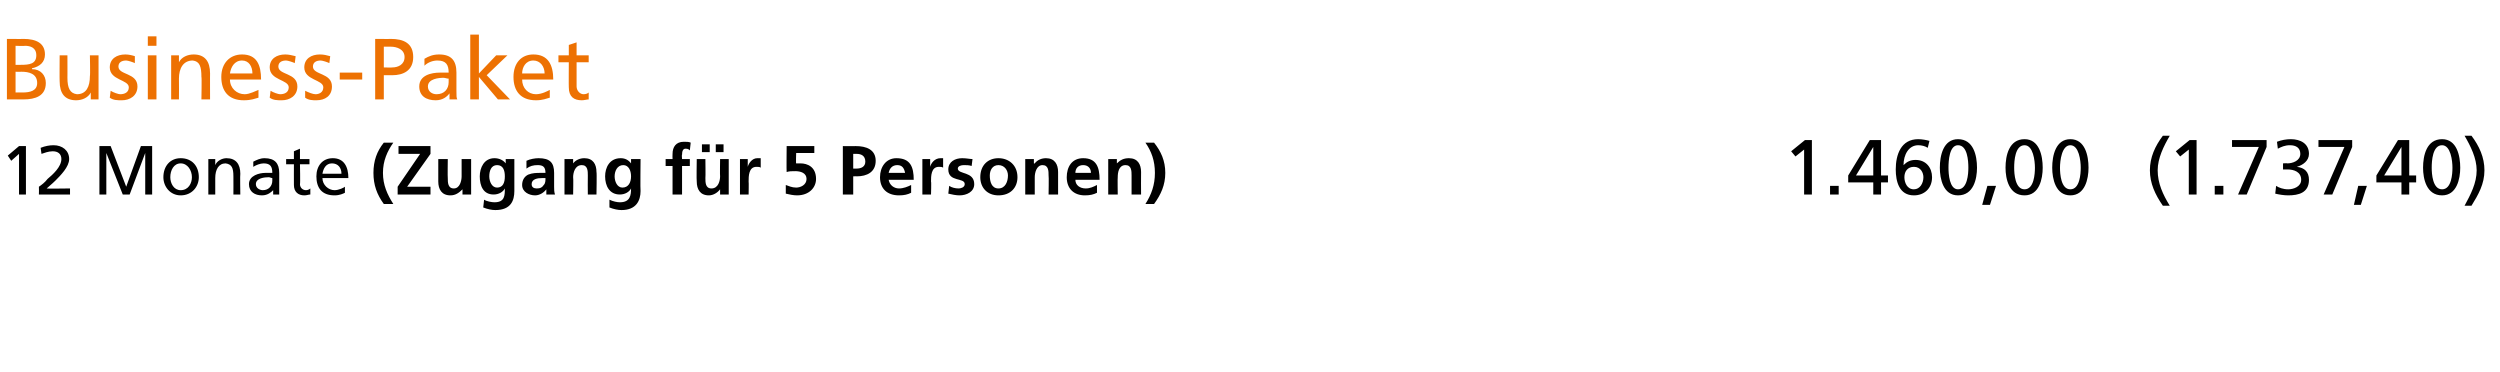 <?xml version="1.0" standalone="no"?>
<!DOCTYPE svg PUBLIC "-//W3C//DTD SVG 1.1//EN" "http://www.w3.org/Graphics/SVG/1.1/DTD/svg11.dtd">
<svg xmlns="http://www.w3.org/2000/svg" version="1.1" width="289.2px" height="43px" viewBox="0 -4 289.2 43" style="top:-4px">
  <desc>Business Paket 12 Monate (Zugang f r 5 Personen) 1.460,00 (1.737,40)</desc>
  <defs/>
  <g id="Polygon29089">
    <path d="M 2.2 13.8 L 1.3 14.6 L 0.9 14 L 2.2 12.9 L 3 12.9 L 3 18.5 L 2.2 18.5 L 2.2 13.8 Z M 4.5 17.6 C 4.8 17.4 5.2 17.1 5.5 16.7 C 6.1 16.2 7.1 15.3 7.1 14.4 C 7.1 13.8 6.7 13.5 6.1 13.5 C 5.6 13.5 5.1 13.7 4.8 13.8 C 4.8 13.8 4.7 13.1 4.7 13.1 C 5.2 12.9 5.7 12.8 6.2 12.8 C 7.2 12.8 8 13.4 8 14.4 C 8 15.3 7 16.3 6.4 16.9 C 6 17.3 5.6 17.6 5.4 17.8 C 5.37 17.84 8.1 17.8 8.1 17.8 L 8.1 18.5 L 4.5 18.5 C 4.5 18.5 4.52 17.64 4.5 17.6 Z M 11.5 12.9 L 12.8 12.9 L 14.6 17.6 L 16.3 12.9 L 17.6 12.9 L 17.6 18.5 L 16.8 18.5 L 16.8 13.7 L 16.8 13.7 L 15 18.5 L 14.2 18.5 L 12.3 13.7 L 12.3 13.7 L 12.3 18.5 L 11.5 18.5 L 11.5 12.9 Z M 20.9 14.3 C 22.2 14.3 23 15.2 23 16.5 C 23 17.6 22.2 18.6 20.9 18.6 C 19.7 18.6 18.9 17.6 18.9 16.5 C 18.9 15.2 19.7 14.3 20.9 14.3 Z M 20.9 18 C 21.8 18 22.2 17.2 22.2 16.5 C 22.2 15.7 21.7 14.9 20.9 14.9 C 20.1 14.9 19.7 15.7 19.7 16.5 C 19.7 17.2 20.1 18 20.9 18 Z M 24.1 14.4 L 24.9 14.4 L 24.9 15.1 C 24.9 15.1 24.89 15.07 24.9 15.1 C 25.1 14.6 25.7 14.3 26.2 14.3 C 27.3 14.3 27.8 15 27.8 16.1 C 27.76 16.08 27.8 18.5 27.8 18.5 L 27 18.5 C 27 18.5 27.01 16.39 27 16.4 C 27 15.4 26.8 15 26.1 14.9 C 25.3 14.9 24.9 15.6 24.9 16.6 C 24.9 16.61 24.9 18.5 24.9 18.5 L 24.1 18.5 L 24.1 14.4 Z M 29.3 14.7 C 29.7 14.5 30.1 14.3 30.6 14.3 C 31.8 14.3 32.3 14.9 32.3 16 C 32.3 16 32.3 17.7 32.3 17.7 C 32.3 18.2 32.3 18.4 32.3 18.5 C 32.32 18.5 31.6 18.5 31.6 18.5 L 31.6 18 C 31.6 18 31.6 17.97 31.6 18 C 31.4 18.2 31 18.6 30.3 18.6 C 29.5 18.6 28.8 18.2 28.8 17.3 C 28.8 16.3 30 16 30.7 16 C 31 16 31.2 16 31.5 16 C 31.5 15.3 31.3 14.9 30.5 14.9 C 30.1 14.9 29.6 15.1 29.3 15.3 C 29.3 15.3 29.3 14.7 29.3 14.7 Z M 31.5 16.6 C 31.4 16.6 31.2 16.5 31.1 16.5 C 30.6 16.5 29.6 16.6 29.6 17.3 C 29.6 17.8 30.1 18 30.4 18 C 31.1 18 31.5 17.5 31.5 16.9 C 31.5 16.9 31.5 16.6 31.5 16.6 Z M 35.8 15 L 34.7 15 C 34.7 15 34.75 17.26 34.7 17.3 C 34.7 17.7 35 18 35.4 18 C 35.6 18 35.8 17.9 35.9 17.8 C 35.9 17.8 35.9 18.5 35.9 18.5 C 35.7 18.5 35.5 18.6 35.2 18.6 C 34.5 18.6 34 18.2 34 17.4 C 33.99 17.41 34 15 34 15 L 33.1 15 L 33.1 14.4 L 34 14.4 L 34 13.5 L 34.7 13.2 L 34.7 14.4 L 35.8 14.4 L 35.8 15 Z M 39.9 18.3 C 39.7 18.4 39.3 18.6 38.7 18.6 C 37.2 18.6 36.6 17.7 36.6 16.4 C 36.6 15.2 37.3 14.3 38.5 14.3 C 39.8 14.3 40.3 15.3 40.3 16.6 C 40.3 16.6 37.3 16.6 37.3 16.6 C 37.3 17.4 38 18 38.7 18 C 39.2 18 39.8 17.7 39.9 17.6 C 39.9 17.6 39.9 18.3 39.9 18.3 Z M 39.5 16.1 C 39.5 15.4 39.1 14.9 38.4 14.9 C 37.7 14.9 37.4 15.5 37.3 16.1 C 37.3 16.1 39.5 16.1 39.5 16.1 Z M 45.5 12.5 C 44.8 13.5 44.3 14.6 44.3 16 C 44.3 17.4 44.8 18.5 45.5 19.6 C 45.5 19.6 44.4 19.6 44.4 19.6 C 43.6 18.5 43.2 17.4 43.2 16 C 43.2 14.6 43.6 13.5 44.4 12.5 C 44.4 12.5 45.5 12.5 45.5 12.5 Z M 46 17.6 L 48.6 13.8 L 46.1 13.8 L 46.1 12.9 L 49.8 12.9 L 49.8 13.8 L 47.1 17.6 L 49.8 17.6 L 49.8 18.5 L 46 18.5 L 46 17.6 Z M 54.5 18.5 L 53.5 18.5 L 53.5 17.9 C 53.5 17.9 53.45 17.94 53.5 17.9 C 53.1 18.3 52.7 18.6 52.1 18.6 C 51.1 18.6 50.7 17.9 50.7 17 C 50.7 16.98 50.7 14.4 50.7 14.4 L 51.8 14.4 C 51.8 14.4 51.77 16.58 51.8 16.6 C 51.8 17.1 51.8 17.8 52.5 17.8 C 53.2 17.8 53.4 16.9 53.4 16.4 C 53.41 16.4 53.4 14.4 53.4 14.4 L 54.5 14.4 L 54.5 18.5 Z M 58.4 16.4 C 58.4 15.7 58.2 15.1 57.5 15.1 C 56.8 15.1 56.6 15.8 56.6 16.4 C 56.6 17 56.9 17.7 57.5 17.7 C 58.2 17.7 58.4 17.1 58.4 16.4 Z M 59.5 14.4 C 59.5 14.4 59.51 18.1 59.5 18.1 C 59.5 19.2 59.1 20.3 57.3 20.3 C 56.9 20.3 56.4 20.2 55.9 20 C 55.9 20 56 19.1 56 19.1 C 56.3 19.3 56.9 19.4 57.2 19.4 C 58.4 19.4 58.4 18.6 58.4 17.8 C 58.4 17.8 58.4 17.8 58.4 17.8 C 58.2 18.2 57.7 18.5 57.1 18.5 C 55.9 18.5 55.5 17.5 55.5 16.4 C 55.5 15.4 56 14.3 57.2 14.3 C 57.7 14.3 58.2 14.5 58.5 14.9 C 58.47 14.94 58.5 14.9 58.5 14.9 L 58.5 14.4 L 59.5 14.4 Z M 60.9 14.6 C 61.3 14.4 61.9 14.3 62.3 14.3 C 63.6 14.3 64.1 14.8 64.1 16 C 64.1 16 64.1 16.5 64.1 16.5 C 64.1 17 64.1 17.3 64.1 17.6 C 64.1 17.9 64.1 18.2 64.2 18.5 C 64.2 18.5 63.2 18.5 63.2 18.5 C 63.2 18.3 63.2 18 63.2 17.9 C 63.2 17.9 63.2 17.9 63.2 17.9 C 62.9 18.3 62.4 18.6 61.9 18.6 C 61.2 18.6 60.4 18.2 60.4 17.4 C 60.4 16.8 60.7 16.4 61.1 16.2 C 61.6 16 62.1 16 62.5 16 C 62.5 16 63.1 16 63.1 16 C 63.1 15.3 62.8 15.1 62.2 15.1 C 61.7 15.1 61.3 15.2 60.9 15.5 C 60.9 15.5 60.9 14.6 60.9 14.6 Z M 62.1 17.8 C 62.5 17.8 62.7 17.7 62.9 17.4 C 63.1 17.2 63.1 16.9 63.1 16.6 C 63.1 16.6 62.7 16.6 62.7 16.6 C 62.2 16.6 61.5 16.7 61.5 17.3 C 61.5 17.7 61.8 17.8 62.1 17.8 Z M 65.3 14.4 L 66.3 14.4 L 66.3 14.9 C 66.3 14.9 66.3 14.94 66.3 14.9 C 66.6 14.5 67.1 14.3 67.6 14.3 C 68.6 14.3 69 15 69 15.9 C 69.05 15.9 69 18.5 69 18.5 L 68 18.5 C 68 18.5 67.98 16.3 68 16.3 C 68 15.8 68 15.1 67.3 15.1 C 66.5 15.1 66.3 16 66.3 16.5 C 66.34 16.48 66.3 18.5 66.3 18.5 L 65.3 18.5 L 65.3 14.4 Z M 73 16.4 C 73 15.7 72.7 15.1 72.1 15.1 C 71.4 15.1 71.1 15.8 71.1 16.4 C 71.1 17 71.4 17.7 72 17.7 C 72.7 17.7 73 17.1 73 16.4 Z M 74.1 14.4 C 74.1 14.4 74.06 18.1 74.1 18.1 C 74.1 19.2 73.6 20.3 71.9 20.3 C 71.5 20.3 71 20.2 70.5 20 C 70.5 20 70.5 19.1 70.5 19.1 C 70.9 19.3 71.4 19.4 71.7 19.4 C 72.9 19.4 73 18.6 73 17.8 C 73 17.8 73 17.8 73 17.8 C 72.8 18.2 72.3 18.5 71.7 18.5 C 70.5 18.5 70 17.5 70 16.4 C 70 15.4 70.5 14.3 71.8 14.3 C 72.3 14.3 72.7 14.5 73 14.9 C 73.02 14.94 73 14.9 73 14.9 L 73 14.4 L 74.1 14.4 Z M 77.8 15.2 L 77 15.2 L 77 14.4 L 77.8 14.4 C 77.8 14.4 77.78 13.8 77.8 13.8 C 77.8 13 78.2 12.4 79.1 12.4 C 79.4 12.4 79.7 12.4 79.9 12.5 C 79.9 12.5 79.8 13.4 79.8 13.4 C 79.7 13.3 79.6 13.2 79.3 13.2 C 79 13.2 78.9 13.5 78.9 13.9 C 78.85 13.87 78.9 14.4 78.9 14.4 L 79.8 14.4 L 79.8 15.2 L 78.9 15.2 L 78.9 18.5 L 77.8 18.5 L 77.8 15.2 Z M 84.3 18.5 L 83.3 18.5 L 83.3 17.9 C 83.3 17.9 83.31 17.94 83.3 17.9 C 83 18.3 82.5 18.6 82 18.6 C 81 18.6 80.6 17.9 80.6 17 C 80.56 16.98 80.6 14.4 80.6 14.4 L 81.6 14.4 C 81.6 14.4 81.63 16.58 81.6 16.6 C 81.6 17.1 81.6 17.8 82.3 17.8 C 83.1 17.8 83.3 16.9 83.3 16.4 C 83.27 16.4 83.3 14.4 83.3 14.4 L 84.3 14.4 L 84.3 18.5 Z M 83.7 12.7 L 83.7 13.6 L 82.8 13.6 L 82.8 12.7 L 83.7 12.7 Z M 81.2 13.6 L 81.2 12.7 L 82.1 12.7 L 82.1 13.6 L 81.2 13.6 Z M 85.6 14.4 L 86.5 14.4 L 86.5 15.3 C 86.5 15.3 86.52 15.32 86.5 15.3 C 86.6 14.9 87 14.3 87.6 14.3 C 87.8 14.3 87.9 14.3 88 14.3 C 88 14.3 88 15.4 88 15.4 C 87.9 15.3 87.7 15.3 87.5 15.3 C 86.6 15.3 86.6 16.4 86.6 17 C 86.63 16.99 86.6 18.5 86.6 18.5 L 85.6 18.5 L 85.6 14.4 Z M 94.2 13.7 L 92.1 13.7 C 92.1 13.7 92.06 14.94 92.1 14.9 C 92.2 14.9 92.4 14.9 92.6 14.9 C 93.4 14.9 94.4 15.3 94.4 16.7 C 94.4 17.7 93.6 18.6 92.2 18.6 C 91.8 18.6 91.3 18.5 90.9 18.4 C 90.9 18.4 90.9 17.4 90.9 17.4 C 91.2 17.5 91.6 17.7 92.1 17.7 C 92.6 17.7 93.3 17.4 93.3 16.7 C 93.3 16 92.6 15.8 92 15.8 C 91.6 15.8 91.3 15.8 91 15.9 C 90.97 15.92 91 12.9 91 12.9 L 94.2 12.9 L 94.2 13.7 Z M 98.7 15.5 C 98.7 15.5 99.05 15.5 99.1 15.5 C 99.6 15.5 100.1 15.3 100.1 14.7 C 100.1 14 99.6 13.8 99.1 13.8 C 99.05 13.8 98.7 13.8 98.7 13.8 L 98.7 15.5 Z M 97.5 12.9 C 97.5 12.9 98.95 12.92 99 12.9 C 100.2 12.9 101.3 13.3 101.3 14.6 C 101.3 15.9 100.3 16.4 99.1 16.4 C 99.13 16.38 98.7 16.4 98.7 16.4 L 98.7 18.5 L 97.5 18.5 L 97.5 12.9 Z M 104.7 16 C 104.6 15.5 104.4 15.1 103.8 15.1 C 103.2 15.1 102.9 15.5 102.8 16 C 102.8 16 104.7 16 104.7 16 Z M 105.4 18.3 C 105 18.5 104.6 18.6 104 18.6 C 102.6 18.6 101.8 17.8 101.8 16.5 C 101.8 15.3 102.5 14.3 103.7 14.3 C 105.3 14.3 105.7 15.3 105.7 16.8 C 105.7 16.8 102.8 16.8 102.8 16.8 C 102.9 17.4 103.4 17.8 104 17.8 C 104.5 17.8 105 17.6 105.4 17.4 C 105.4 17.4 105.4 18.3 105.4 18.3 Z M 106.7 14.4 L 107.6 14.4 L 107.6 15.3 C 107.6 15.3 107.64 15.32 107.6 15.3 C 107.7 14.9 108.1 14.3 108.8 14.3 C 108.9 14.3 109 14.3 109.1 14.3 C 109.1 14.3 109.1 15.4 109.1 15.4 C 109 15.3 108.8 15.3 108.6 15.3 C 107.7 15.3 107.7 16.4 107.7 17 C 107.75 16.99 107.7 18.5 107.7 18.5 L 106.7 18.5 L 106.7 14.4 Z M 112.4 15.2 C 112.1 15.1 111.8 15.1 111.5 15.1 C 111.2 15.1 110.8 15.2 110.8 15.5 C 110.8 16.2 112.7 15.8 112.7 17.3 C 112.7 18.2 111.8 18.6 111 18.6 C 110.6 18.6 110.1 18.5 109.7 18.4 C 109.7 18.4 109.8 17.5 109.8 17.5 C 110.1 17.7 110.5 17.8 110.9 17.8 C 111.1 17.8 111.6 17.7 111.6 17.3 C 111.6 16.5 109.7 17.1 109.7 15.6 C 109.7 14.7 110.5 14.3 111.3 14.3 C 111.8 14.3 112.2 14.4 112.5 14.4 C 112.5 14.4 112.4 15.2 112.4 15.2 Z M 115.5 14.3 C 116.7 14.3 117.7 15.1 117.7 16.5 C 117.7 17.7 116.9 18.6 115.5 18.6 C 114.2 18.6 113.4 17.7 113.4 16.5 C 113.4 15.1 114.3 14.3 115.5 14.3 Z M 115.5 17.8 C 116.3 17.8 116.6 17 116.6 16.3 C 116.6 15.7 116.2 15.1 115.5 15.1 C 114.8 15.1 114.5 15.7 114.5 16.3 C 114.5 17 114.7 17.8 115.5 17.8 Z M 118.6 14.4 L 119.6 14.4 L 119.6 14.9 C 119.6 14.9 119.66 14.94 119.7 14.9 C 120 14.5 120.5 14.3 121 14.3 C 122 14.3 122.4 15 122.4 15.9 C 122.41 15.9 122.4 18.5 122.4 18.5 L 121.3 18.5 C 121.3 18.5 121.34 16.3 121.3 16.3 C 121.3 15.8 121.3 15.1 120.6 15.1 C 119.9 15.1 119.7 16 119.7 16.5 C 119.7 16.48 119.7 18.5 119.7 18.5 L 118.6 18.5 L 118.6 14.4 Z M 126.2 16 C 126.2 15.5 125.9 15.1 125.3 15.1 C 124.7 15.1 124.4 15.5 124.4 16 C 124.4 16 126.2 16 126.2 16 Z M 126.9 18.3 C 126.5 18.5 126.1 18.6 125.5 18.6 C 124.2 18.6 123.4 17.8 123.4 16.5 C 123.4 15.3 124 14.3 125.3 14.3 C 126.8 14.3 127.2 15.3 127.2 16.8 C 127.2 16.8 124.4 16.8 124.4 16.8 C 124.4 17.4 124.9 17.8 125.6 17.8 C 126.1 17.8 126.5 17.6 126.9 17.4 C 126.9 17.4 126.9 18.3 126.9 18.3 Z M 128.2 14.4 L 129.2 14.4 L 129.2 14.9 C 129.2 14.9 129.23 14.94 129.2 14.9 C 129.6 14.5 130 14.3 130.6 14.3 C 131.6 14.3 132 15 132 15.9 C 131.98 15.9 132 18.5 132 18.5 L 130.9 18.5 C 130.9 18.5 130.91 16.3 130.9 16.3 C 130.9 15.8 130.9 15.1 130.2 15.1 C 129.4 15.1 129.3 16 129.3 16.5 C 129.27 16.48 129.3 18.5 129.3 18.5 L 128.2 18.5 L 128.2 14.4 Z M 132.5 19.6 C 133.2 18.5 133.6 17.4 133.6 16 C 133.6 14.6 133.2 13.5 132.5 12.5 C 132.5 12.5 133.5 12.5 133.5 12.5 C 134.3 13.5 134.8 14.6 134.8 16 C 134.8 17.4 134.3 18.5 133.5 19.6 C 133.5 19.6 132.5 19.6 132.5 19.6 Z M 208.7 13.3 L 207.7 14.1 L 207.2 13.5 L 208.8 12.2 L 209.6 12.2 L 209.6 18.5 L 208.7 18.5 L 208.7 13.3 Z M 211.7 17.5 L 212.7 17.5 L 212.7 18.5 L 211.7 18.5 L 211.7 17.5 Z M 216.7 13 L 216.7 13 L 214.7 16.3 L 216.7 16.3 L 216.7 13 Z M 216.7 17.1 L 213.8 17.1 L 213.8 16.3 L 216.3 12.2 L 217.6 12.2 L 217.6 16.3 L 218.4 16.3 L 218.4 17.1 L 217.6 17.1 L 217.6 18.5 L 216.7 18.5 L 216.7 17.1 Z M 223 13.1 C 222.7 12.9 222.3 12.8 221.9 12.8 C 220.8 12.8 220.2 13.9 220.2 15.1 C 220.2 15.1 220.2 15.1 220.2 15.1 C 220.6 14.7 221 14.5 221.6 14.5 C 222.8 14.5 223.5 15.4 223.5 16.5 C 223.5 17.8 222.6 18.6 221.4 18.6 C 219.7 18.6 219.3 17 219.3 15.6 C 219.3 13.9 219.9 12.1 221.9 12.1 C 222.3 12.1 222.9 12.2 223.2 12.3 C 223.2 12.3 223 13.1 223 13.1 Z M 221.4 15.3 C 220.7 15.3 220.3 15.8 220.3 16.5 C 220.3 17.1 220.6 17.9 221.4 17.9 C 222.1 17.9 222.5 17.2 222.5 16.5 C 222.5 16 222.2 15.3 221.4 15.3 Z M 226.5 12.1 C 228.3 12.1 228.7 14 228.7 15.4 C 228.7 16.7 228.3 18.6 226.5 18.6 C 224.8 18.6 224.4 16.7 224.4 15.4 C 224.4 14 224.8 12.1 226.5 12.1 Z M 226.5 17.9 C 227.6 17.9 227.7 16.1 227.7 15.4 C 227.7 14.6 227.6 12.8 226.5 12.8 C 225.5 12.8 225.4 14.6 225.4 15.4 C 225.4 16.1 225.5 17.9 226.5 17.9 Z M 229.9 17.5 L 230.9 17.5 L 230.2 19.7 L 229.3 19.7 L 229.9 17.5 Z M 234.2 12.1 C 235.9 12.1 236.3 14 236.3 15.4 C 236.3 16.7 235.9 18.6 234.2 18.6 C 232.4 18.6 232 16.7 232 15.4 C 232 14 232.4 12.1 234.2 12.1 Z M 234.2 17.9 C 235.3 17.9 235.4 16.1 235.4 15.4 C 235.4 14.6 235.2 12.8 234.2 12.8 C 233.1 12.8 233 14.6 233 15.4 C 233 16.1 233.1 17.9 234.2 17.9 Z M 239.5 12.1 C 241.2 12.1 241.6 14 241.6 15.4 C 241.6 16.7 241.2 18.6 239.5 18.6 C 237.8 18.6 237.4 16.7 237.4 15.4 C 237.4 14 237.8 12.1 239.5 12.1 Z M 239.5 17.9 C 240.6 17.9 240.7 16.1 240.7 15.4 C 240.7 14.6 240.5 12.8 239.5 12.8 C 238.5 12.8 238.3 14.6 238.3 15.4 C 238.3 16.1 238.4 17.9 239.5 17.9 Z M 250.2 19.8 C 249.3 18.5 248.7 17.2 248.7 15.7 C 248.7 14.2 249.3 12.9 250.2 11.7 C 250.2 11.7 251 11.7 251 11.7 C 250.3 12.9 249.6 14.3 249.6 15.7 C 249.6 17.2 250.2 18.5 251 19.8 C 251 19.8 250.2 19.8 250.2 19.8 Z M 253.2 13.3 L 252.2 14.1 L 251.7 13.5 L 253.3 12.2 L 254.1 12.2 L 254.1 18.5 L 253.2 18.5 L 253.2 13.3 Z M 256.2 17.5 L 257.2 17.5 L 257.2 18.5 L 256.2 18.5 L 256.2 17.5 Z M 262.2 13 L 259.9 18.5 L 258.9 18.5 L 261.3 13 L 258.2 13 L 258.2 12.2 L 262.2 12.2 L 262.2 13 Z M 264.1 14.9 C 264.1 14.9 264.57 14.86 264.6 14.9 C 265.2 14.9 266.1 14.6 266.1 13.8 C 266.1 13.1 265.6 12.8 264.9 12.8 C 264.3 12.8 263.9 13 263.5 13.2 C 263.5 13.2 263.4 12.4 263.4 12.4 C 263.9 12.2 264.5 12.1 265 12.1 C 266.1 12.1 267.1 12.6 267.1 13.8 C 267.1 14.6 266.4 15.1 265.7 15.3 C 265.7 15.3 265.7 15.3 265.7 15.3 C 266.6 15.4 267.1 15.9 267.1 16.8 C 267.1 18.3 265.9 18.6 264.7 18.6 C 264.2 18.6 263.6 18.5 263.2 18.4 C 263.2 18.4 263.3 17.5 263.3 17.5 C 263.6 17.7 264.1 17.9 264.7 17.9 C 265.3 17.9 266.2 17.6 266.2 16.8 C 266.2 15.9 265.4 15.6 264.6 15.6 C 264.61 15.6 264.1 15.6 264.1 15.6 L 264.1 14.9 Z M 272.1 13 L 269.8 18.5 L 268.8 18.5 L 271.2 13 L 268.2 13 L 268.2 12.2 L 272.1 12.2 L 272.1 13 Z M 272.8 17.5 L 273.8 17.5 L 273.1 19.7 L 272.3 19.7 L 272.8 17.5 Z M 277.8 13 L 277.8 13 L 275.8 16.3 L 277.8 16.3 L 277.8 13 Z M 277.8 17.1 L 274.9 17.1 L 274.9 16.3 L 277.4 12.2 L 278.7 12.2 L 278.7 16.3 L 279.5 16.3 L 279.5 17.1 L 278.7 17.1 L 278.7 18.5 L 277.8 18.5 L 277.8 17.1 Z M 282.5 12.1 C 284.2 12.1 284.6 14 284.6 15.4 C 284.6 16.7 284.2 18.6 282.5 18.6 C 280.7 18.6 280.3 16.7 280.3 15.4 C 280.3 14 280.7 12.1 282.5 12.1 Z M 282.5 17.9 C 283.6 17.9 283.7 16.1 283.7 15.4 C 283.7 14.6 283.5 12.8 282.5 12.8 C 281.4 12.8 281.3 14.6 281.3 15.4 C 281.3 16.1 281.4 17.9 282.5 17.9 Z M 285.9 11.7 C 286.8 12.9 287.4 14.2 287.4 15.7 C 287.4 17.3 286.7 18.5 285.9 19.8 C 285.9 19.8 285.1 19.8 285.1 19.8 C 285.8 18.5 286.5 17.2 286.5 15.7 C 286.5 14.3 285.8 12.9 285.1 11.7 C 285.1 11.7 285.9 11.7 285.9 11.7 Z " stroke="none" fill="#000"/>
  </g>
  <g id="Polygon29088">
    <path d="M 0.8 0.5 C 0.8 0.5 2.72 0.52 2.7 0.5 C 4.2 0.5 5.2 1 5.2 2.3 C 5.2 3.2 4.6 3.7 3.7 3.9 C 3.7 3.9 3.7 4 3.7 4 C 4.7 4 5.3 4.7 5.3 5.6 C 5.3 7.1 4.1 7.5 2.7 7.5 C 2.69 7.5 0.8 7.5 0.8 7.5 L 0.8 0.5 Z M 1.8 6.7 C 1.8 6.7 2.58 6.68 2.6 6.7 C 3.5 6.7 4.3 6.5 4.3 5.6 C 4.3 4.5 3.3 4.3 2.5 4.3 C 2.48 4.32 1.8 4.3 1.8 4.3 L 1.8 6.7 Z M 1.8 3.5 C 1.8 3.5 2.38 3.5 2.4 3.5 C 3.4 3.5 4.2 3.4 4.2 2.4 C 4.2 1.5 3.5 1.3 2.9 1.3 C 2.88 1.34 1.8 1.3 1.8 1.3 L 1.8 3.5 Z M 11.4 7.5 L 10.5 7.5 L 10.5 6.7 C 10.5 6.7 10.46 6.69 10.5 6.7 C 10.2 7.3 9.5 7.6 8.8 7.6 C 7.5 7.6 6.9 6.8 6.9 5.4 C 6.88 5.43 6.9 2.4 6.9 2.4 L 7.8 2.4 C 7.8 2.4 7.81 5.04 7.8 5 C 7.8 6.2 8.1 6.8 8.9 6.9 C 10 6.9 10.4 6 10.4 4.8 C 10.45 4.76 10.4 2.4 10.4 2.4 L 11.4 2.4 L 11.4 7.5 Z M 12.8 6.5 C 13.1 6.7 13.7 6.9 13.9 6.9 C 14.4 6.9 14.9 6.7 14.9 6.1 C 14.9 5.2 12.7 5.3 12.7 3.8 C 12.7 2.8 13.5 2.3 14.5 2.3 C 14.9 2.3 15.3 2.4 15.6 2.5 C 15.6 2.5 15.6 3.3 15.6 3.3 C 15.4 3.2 14.8 3 14.6 3 C 14.1 3 13.7 3.2 13.7 3.7 C 13.7 4.7 15.9 4.4 15.9 6 C 15.9 7.1 15 7.6 14.1 7.6 C 13.6 7.6 13.1 7.6 12.7 7.3 C 12.7 7.3 12.8 6.5 12.8 6.5 Z M 17.1 2.4 L 18.1 2.4 L 18.1 7.5 L 17.1 7.5 L 17.1 2.4 Z M 18.1 1.3 L 17.1 1.3 L 17.1 0.2 L 18.1 0.2 L 18.1 1.3 Z M 19.8 2.4 L 20.7 2.4 L 20.7 3.2 C 20.7 3.2 20.71 3.21 20.7 3.2 C 21 2.6 21.7 2.3 22.4 2.3 C 23.7 2.3 24.3 3.1 24.3 4.5 C 24.29 4.47 24.3 7.5 24.3 7.5 L 23.3 7.5 C 23.3 7.5 23.35 4.86 23.3 4.9 C 23.3 3.7 23.1 3.1 22.3 3 C 21.2 3 20.7 3.9 20.7 5.1 C 20.72 5.14 20.7 7.5 20.7 7.5 L 19.8 7.5 L 19.8 2.4 Z M 29.9 7.3 C 29.5 7.4 29.1 7.6 28.2 7.6 C 26.4 7.6 25.6 6.5 25.6 4.9 C 25.6 3.3 26.6 2.3 28 2.3 C 29.7 2.3 30.2 3.5 30.2 5.2 C 30.2 5.2 26.6 5.2 26.6 5.2 C 26.6 6.2 27.4 6.9 28.3 6.9 C 28.9 6.9 29.6 6.5 29.9 6.4 C 29.9 6.4 29.9 7.3 29.9 7.3 Z M 29.2 4.5 C 29.2 3.7 28.8 3 28 3 C 27.1 3 26.7 3.8 26.6 4.5 C 26.6 4.5 29.2 4.5 29.2 4.5 Z M 31.3 6.5 C 31.6 6.7 32.2 6.9 32.4 6.9 C 32.9 6.9 33.4 6.7 33.4 6.1 C 33.4 5.2 31.2 5.3 31.2 3.8 C 31.2 2.8 32 2.3 33 2.3 C 33.4 2.3 33.8 2.4 34.2 2.5 C 34.2 2.5 34.1 3.3 34.1 3.3 C 33.9 3.2 33.3 3 33.1 3 C 32.6 3 32.2 3.2 32.2 3.7 C 32.2 4.7 34.4 4.4 34.4 6 C 34.4 7.1 33.5 7.6 32.6 7.6 C 32.1 7.6 31.6 7.6 31.2 7.3 C 31.2 7.3 31.3 6.5 31.3 6.5 Z M 35.3 6.5 C 35.7 6.7 36.2 6.9 36.5 6.9 C 36.9 6.9 37.4 6.7 37.4 6.1 C 37.4 5.2 35.2 5.3 35.2 3.8 C 35.2 2.8 36 2.3 37 2.3 C 37.5 2.3 37.8 2.4 38.2 2.5 C 38.2 2.5 38.1 3.3 38.1 3.3 C 37.9 3.2 37.3 3 37.1 3 C 36.6 3 36.2 3.2 36.2 3.7 C 36.2 4.7 38.4 4.4 38.4 6 C 38.4 7.1 37.6 7.6 36.6 7.6 C 36.2 7.6 35.7 7.6 35.3 7.3 C 35.3 7.3 35.3 6.5 35.3 6.5 Z M 39.3 4.4 L 41.9 4.4 L 41.9 5.2 L 39.3 5.2 L 39.3 4.4 Z M 44.4 3.8 C 44.4 3.8 45.38 3.83 45.4 3.8 C 46 3.8 46.8 3.5 46.8 2.6 C 46.8 1.7 45.9 1.4 45.2 1.4 C 45.24 1.4 44.4 1.4 44.4 1.4 L 44.4 3.8 Z M 43.4 0.5 C 43.4 0.5 45.22 0.52 45.2 0.5 C 46.7 0.5 47.8 1 47.8 2.6 C 47.8 4.2 46.6 4.7 45.4 4.7 C 45.37 4.71 44.4 4.7 44.4 4.7 L 44.4 7.5 L 43.4 7.5 L 43.4 0.5 Z M 49.1 2.8 C 49.6 2.5 50.1 2.3 50.8 2.3 C 52.2 2.3 52.8 3 52.8 4.4 C 52.8 4.4 52.8 6.5 52.8 6.5 C 52.8 7.1 52.8 7.3 52.9 7.5 C 52.85 7.5 52 7.5 52 7.5 L 52 6.8 C 52 6.8 51.96 6.84 52 6.8 C 51.7 7.2 51.2 7.6 50.4 7.6 C 49.3 7.6 48.5 7.1 48.5 6 C 48.5 4.7 49.9 4.4 50.9 4.4 C 51.2 4.4 51.5 4.4 51.9 4.4 C 51.9 3.5 51.6 3 50.6 3 C 50.1 3 49.5 3.2 49.1 3.6 C 49.1 3.6 49.1 2.8 49.1 2.8 Z M 51.9 5.1 C 51.7 5.1 51.5 5 51.3 5 C 50.8 5 49.5 5.1 49.5 6 C 49.5 6.6 50 6.9 50.5 6.9 C 51.4 6.9 51.9 6.3 51.9 5.5 C 51.9 5.5 51.9 5.1 51.9 5.1 Z M 54.4 0 L 55.4 0 L 55.4 4.5 L 57.4 2.4 L 58.7 2.4 L 56.3 4.7 L 59 7.5 L 57.6 7.5 L 55.4 4.9 L 55.4 7.5 L 54.4 7.5 L 54.4 0 Z M 63.6 7.3 C 63.2 7.4 62.8 7.6 62 7.6 C 60.2 7.6 59.4 6.5 59.4 4.9 C 59.4 3.3 60.3 2.3 61.7 2.3 C 63.4 2.3 64 3.5 64 5.2 C 64 5.2 60.4 5.2 60.4 5.2 C 60.4 6.2 61.1 6.9 62 6.9 C 62.7 6.9 63.4 6.5 63.6 6.4 C 63.6 6.4 63.6 7.3 63.6 7.3 Z M 63 4.5 C 63 3.7 62.5 3 61.7 3 C 60.8 3 60.4 3.8 60.4 4.5 C 60.4 4.5 63 4.5 63 4.5 Z M 68.1 3.2 L 66.7 3.2 C 66.7 3.2 66.71 5.95 66.7 6 C 66.7 6.5 67.1 6.9 67.5 6.9 C 67.8 6.9 68 6.8 68.1 6.7 C 68.1 6.7 68.1 7.5 68.1 7.5 C 67.9 7.5 67.6 7.6 67.3 7.6 C 66.4 7.6 65.8 7.2 65.8 6.1 C 65.78 6.14 65.8 3.2 65.8 3.2 L 64.6 3.2 L 64.6 2.4 L 65.8 2.4 L 65.8 1.2 L 66.7 0.9 L 66.7 2.4 L 68.1 2.4 L 68.1 3.2 Z " stroke="none" fill="#ed7102"/>
  </g>
</svg>